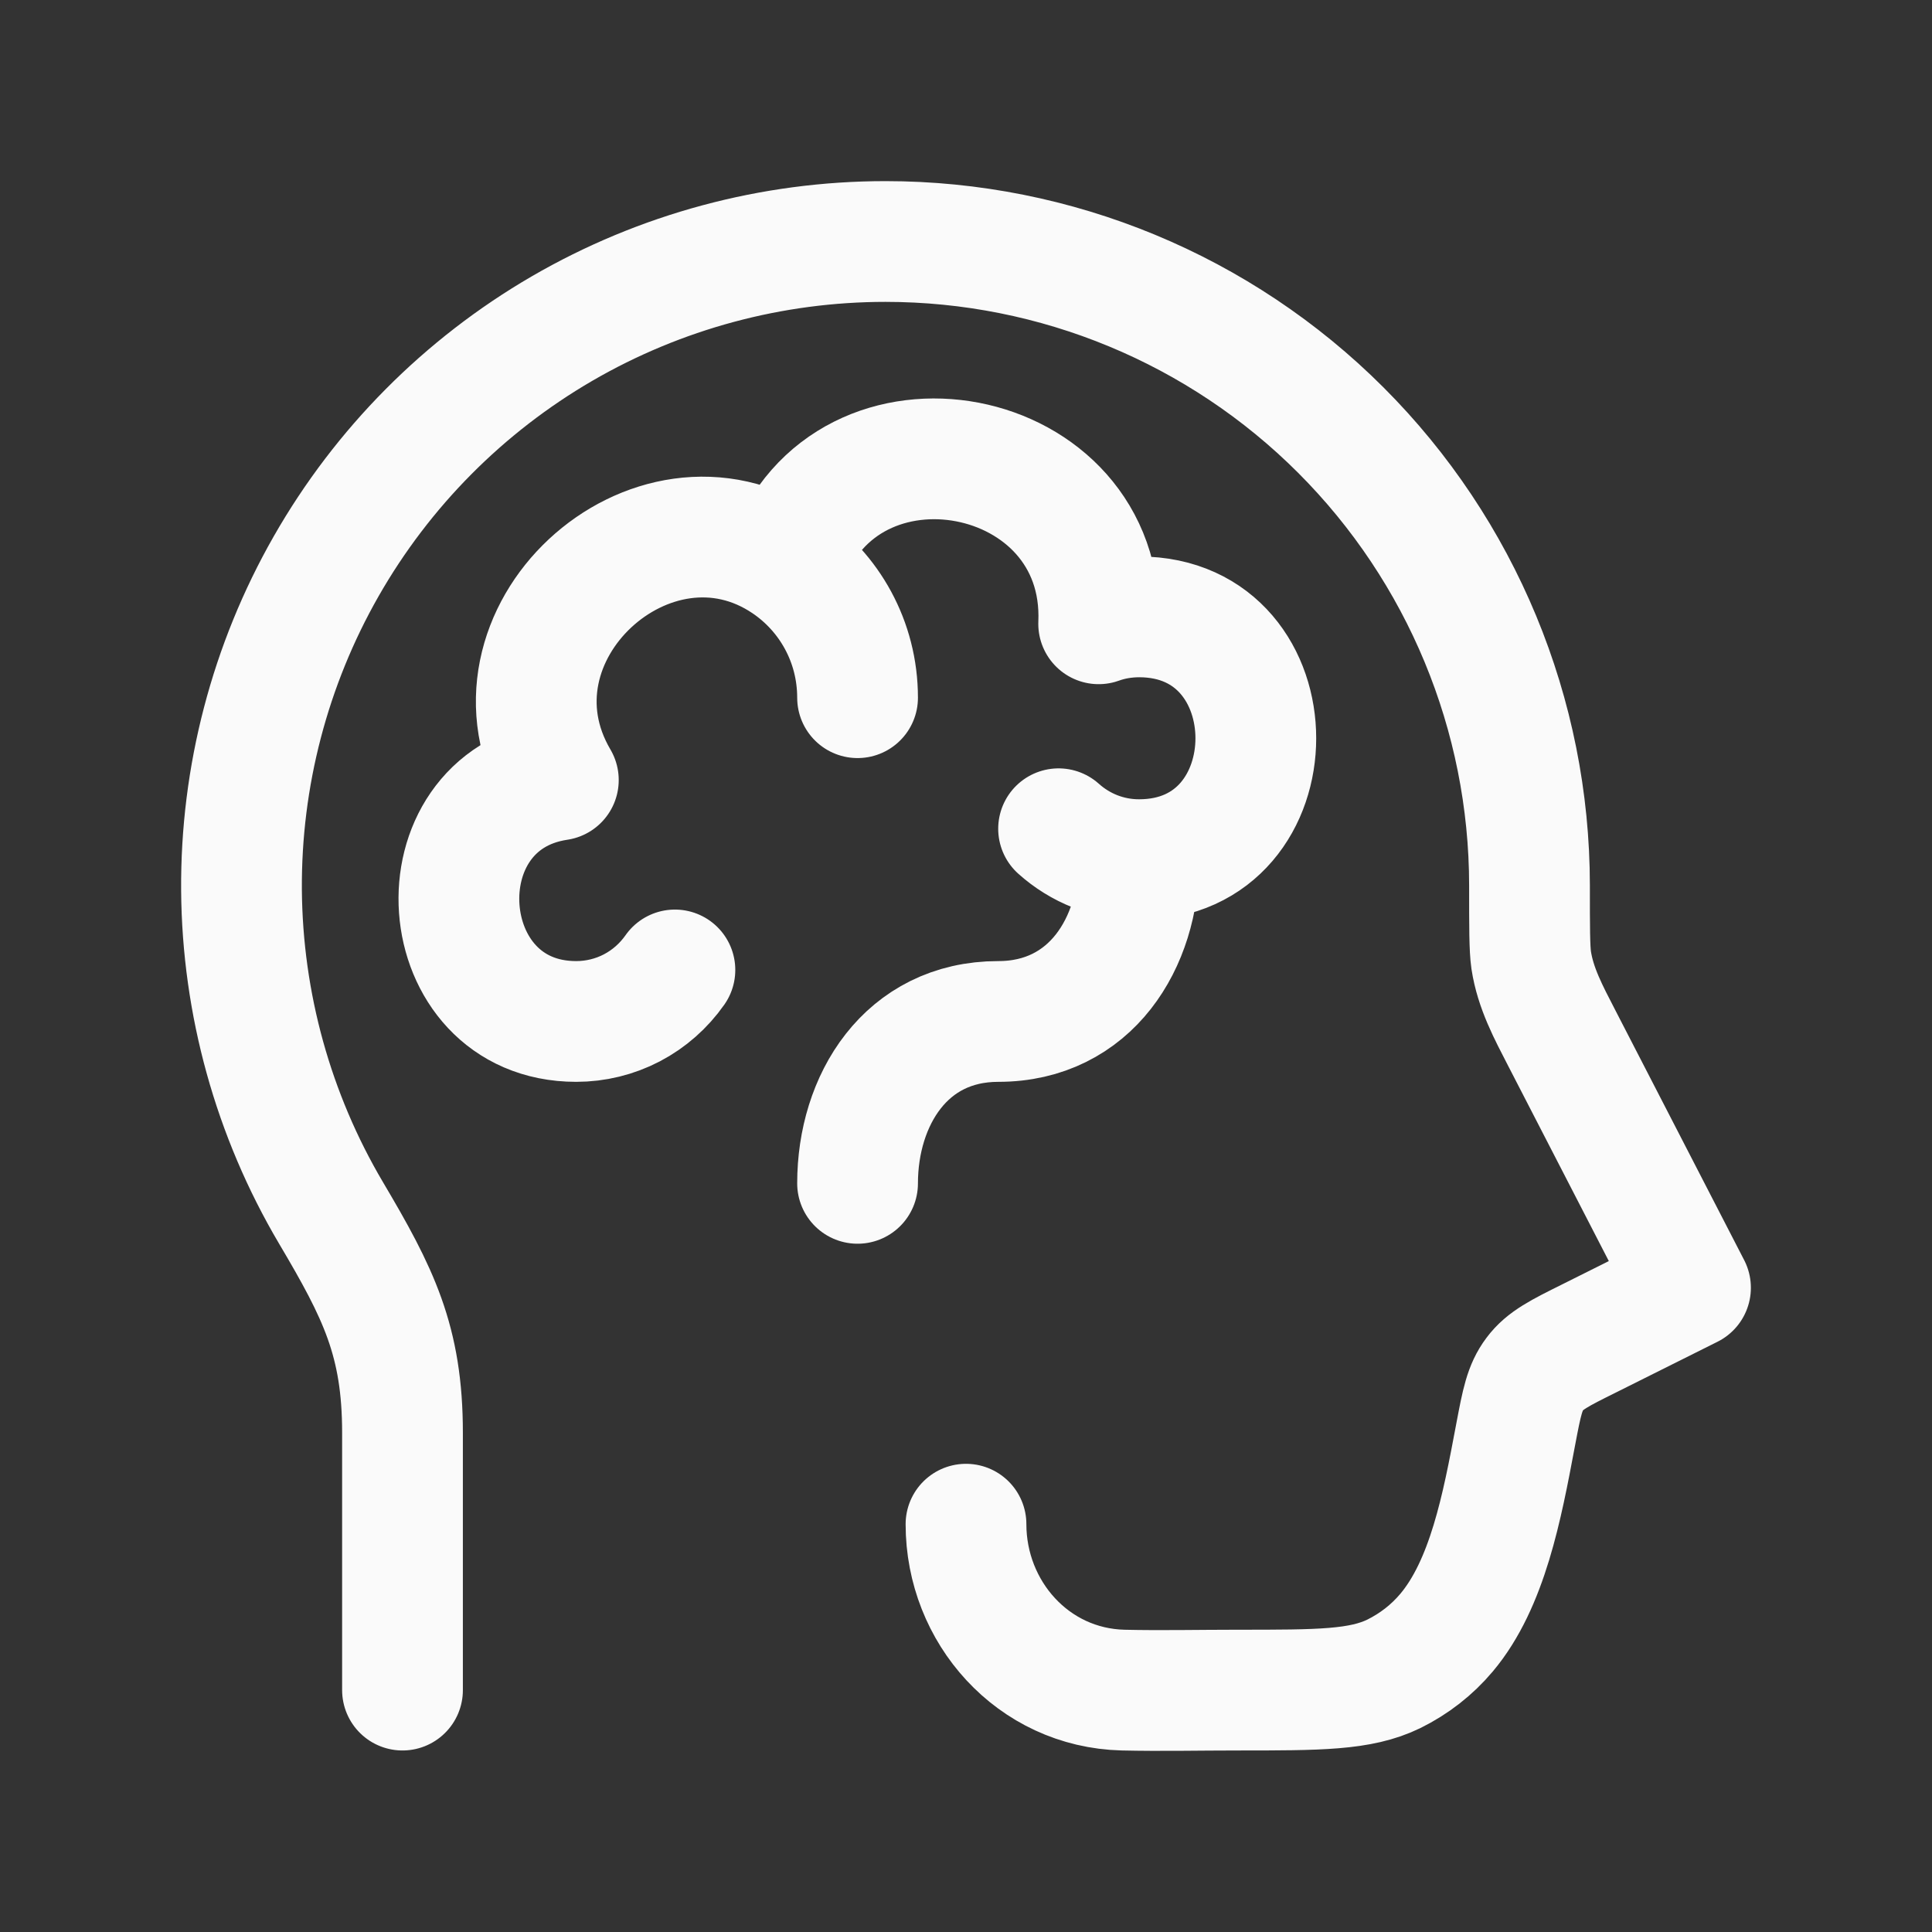 <svg xmlns="http://www.w3.org/2000/svg" fill="none" viewBox="0 0 24 24" height="24" width="24">
<rect x="0" y="0" width="24" height="24" fill="#333333" stroke="none"/>
<path stroke-linejoin="round" stroke-linecap="round" stroke-width="1.5" stroke="#FAFAFA" d="M5 20.995V17.8C5 16.656 4.7 16.061 4.112 15.067C3.394 13.852 3.011 12.469 3 11.058C2.99 9.647 3.353 8.259 4.052 7.034C4.752 5.808 5.763 4.79 6.983 4.081C8.203 3.373 9.589 3 11 3C13.121 3 15.156 3.843 16.656 5.343C18.156 6.843 18.999 8.877 19 10.998C19 11.52 19 11.781 19.021 11.927C19.074 12.276 19.237 12.577 19.397 12.888L21 15.997L19.739 16.627C19.375 16.808 19.192 16.899 19.066 17.068C18.939 17.236 18.903 17.427 18.831 17.806L18.824 17.843C18.66 18.715 18.479 19.676 17.969 20.282C17.789 20.496 17.566 20.669 17.315 20.793C16.9 20.995 16.39 20.995 15.369 20.995C14.897 20.995 14.423 21.006 13.951 20.995C12.832 20.967 12 20.026 12 18.934"></path>
<path stroke-linejoin="round" stroke-linecap="round" stroke-width="1.5" stroke="#FAFAFA" d="M14.149 10.679C13.765 10.679 13.415 10.533 13.15 10.295M14.149 10.679C14.149 11.71 13.551 12.689 12.401 12.689C11.251 12.689 10.653 13.669 10.653 14.7M14.149 10.679C16.084 10.679 16.084 7.663 14.149 7.663C13.973 7.664 13.805 7.692 13.648 7.749C13.742 5.5 10.501 4.89 9.767 6.996M9.767 6.996C10.302 7.357 10.653 7.971 10.653 8.667M9.767 6.996C8.1 5.871 5.879 7.89 6.936 9.69C5.163 9.955 5.352 12.689 7.158 12.689C7.399 12.689 7.636 12.631 7.849 12.52C8.063 12.408 8.246 12.246 8.384 12.049"></path>
</svg>
